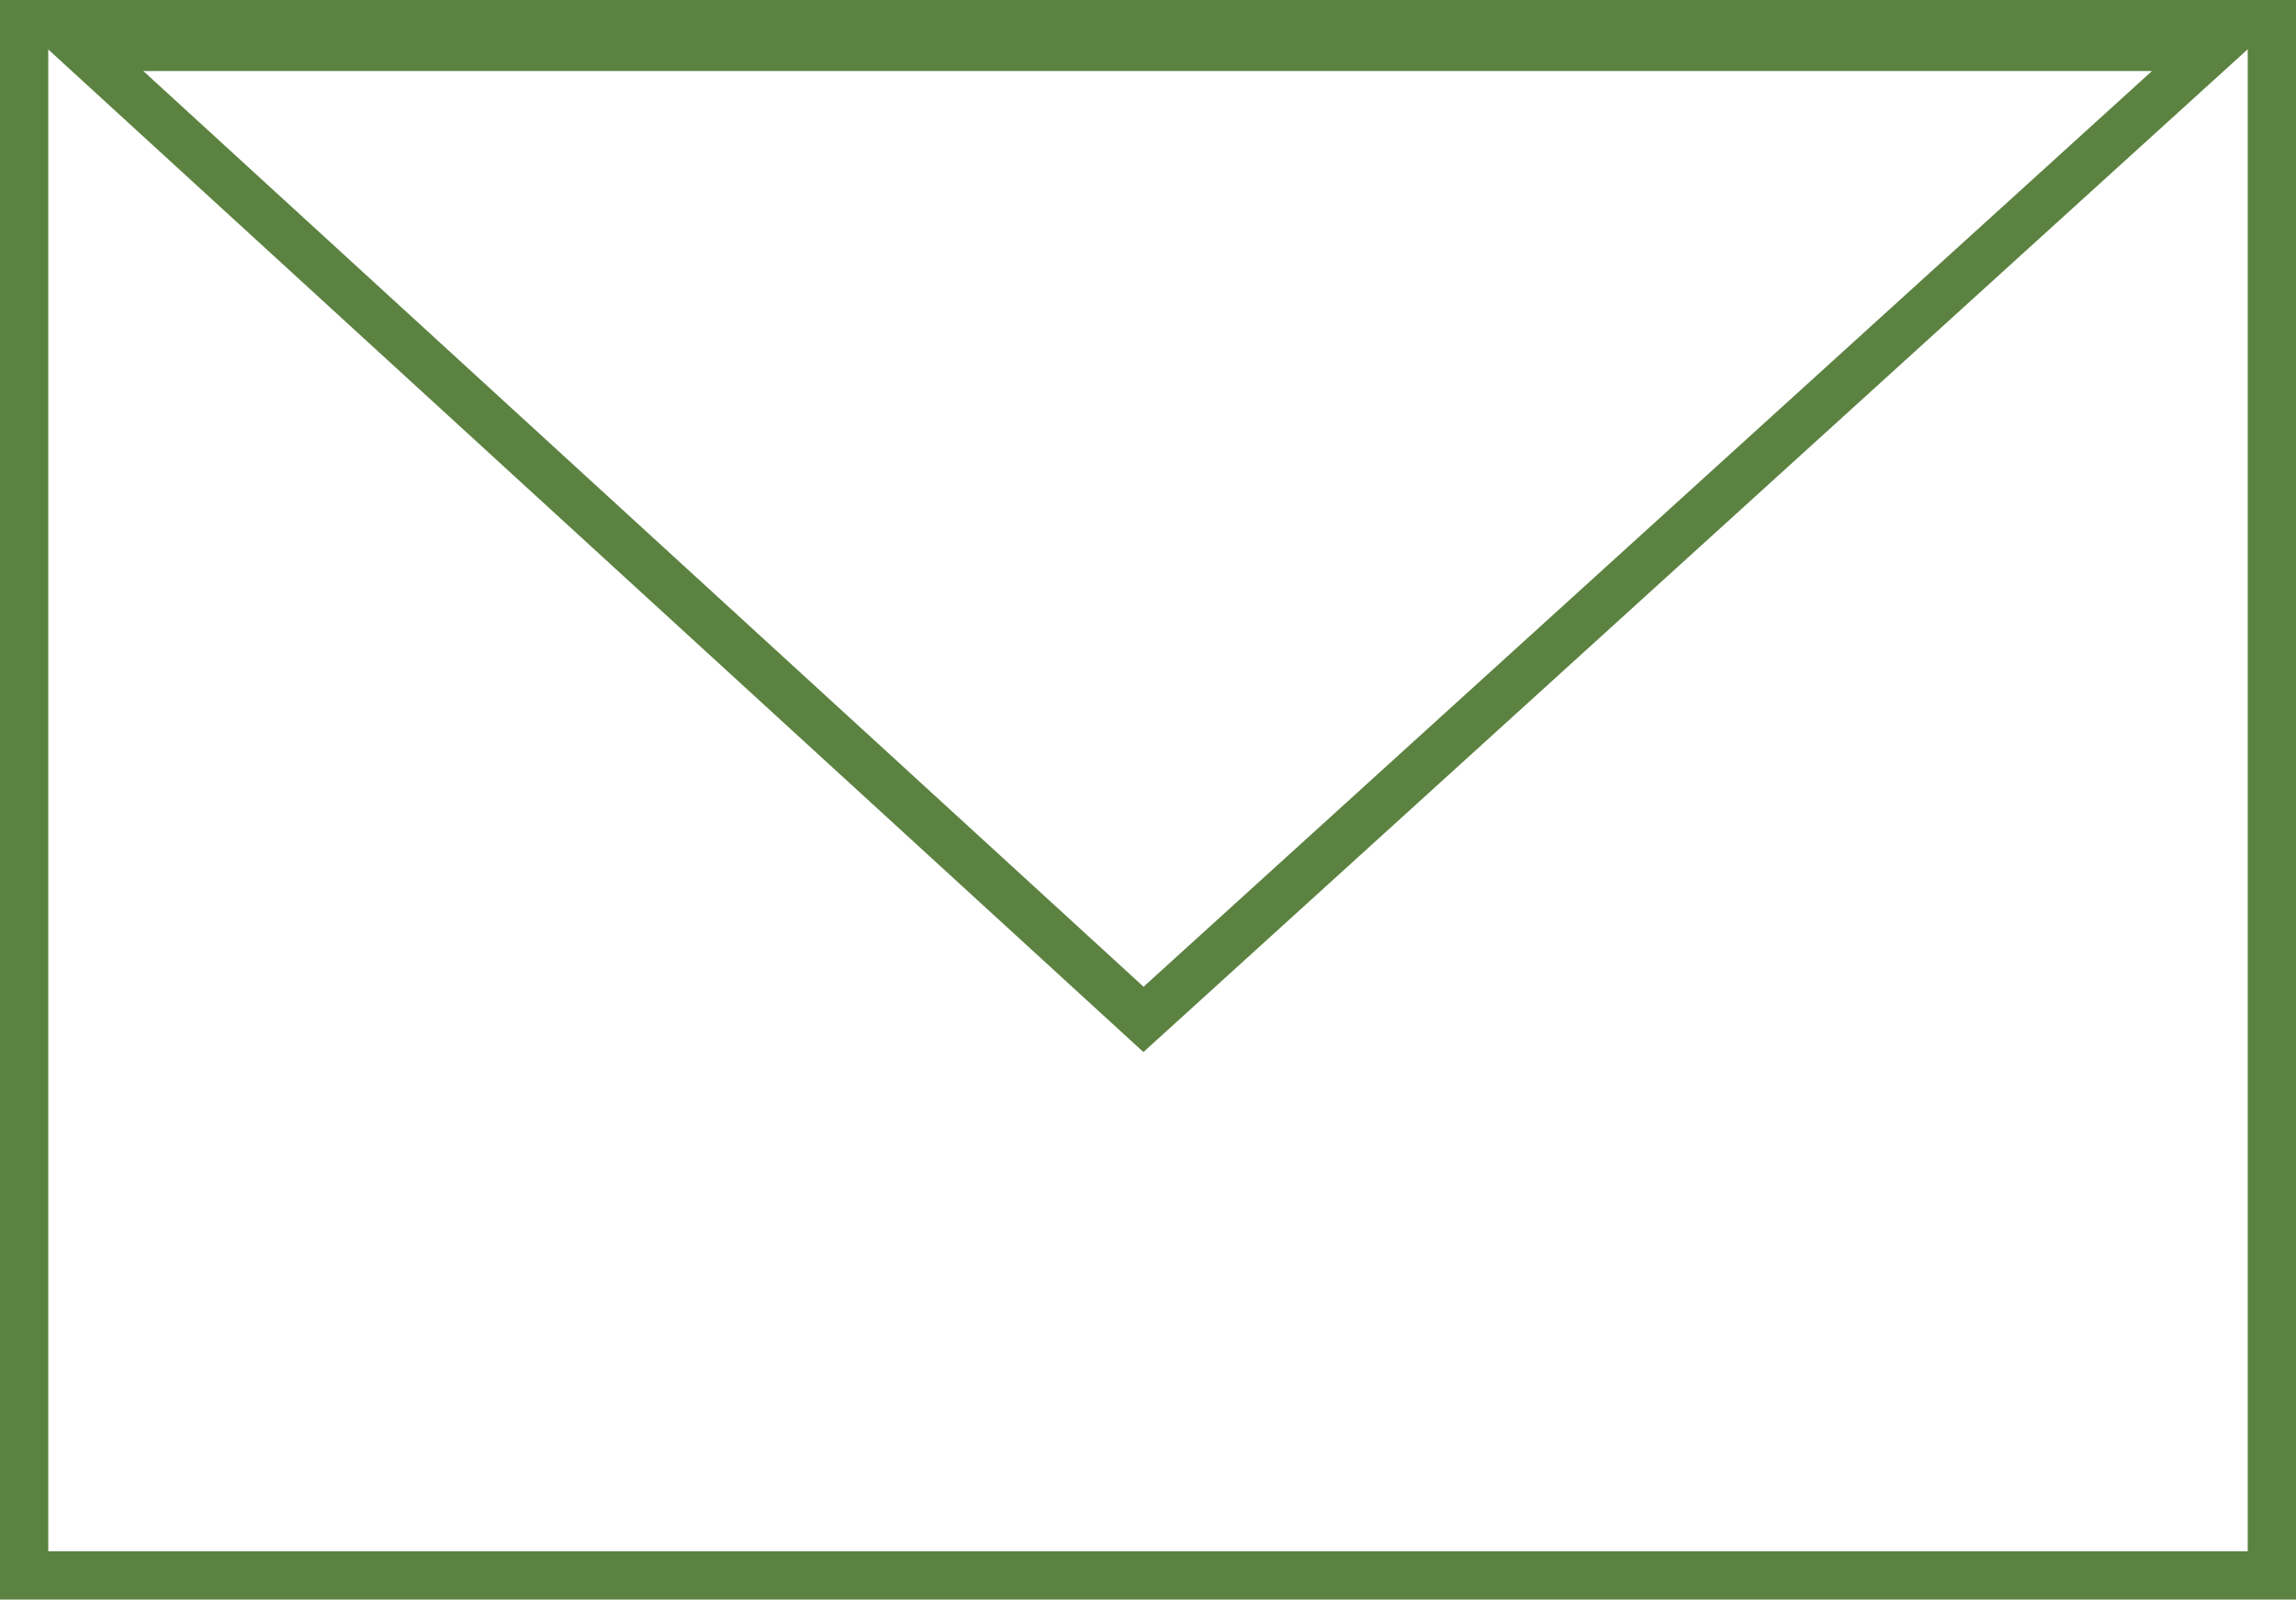 <svg xmlns="http://www.w3.org/2000/svg" width="47.552" height="33.125" viewBox="0 0 47.552 33.125">
  <g id="Group_30" data-name="Group 30" transform="translate(-928.184 -4737.971)">
    <rect id="Rectangle_30" data-name="Rectangle 30" width="46.552" height="32.126" transform="translate(928.684 4738.471)" fill="none" stroke="#5c8241" stroke-miterlimit="10" stroke-width="1"/>
    <g id="Path_49" data-name="Path 49" fill="none" stroke-miterlimit="10">
      <path d="M951.865,4759.758l23.476-21.316H928.579Z" stroke="none"/>
      <path d="M 951.868 4758.405 L 972.753 4739.442 L 931.152 4739.442 L 951.868 4758.405 M 951.865 4759.758 L 928.579 4738.442 L 975.341 4738.442 L 951.865 4759.758 Z" stroke="none" fill="#5c8241"/>
    </g>
  </g>
</svg>
